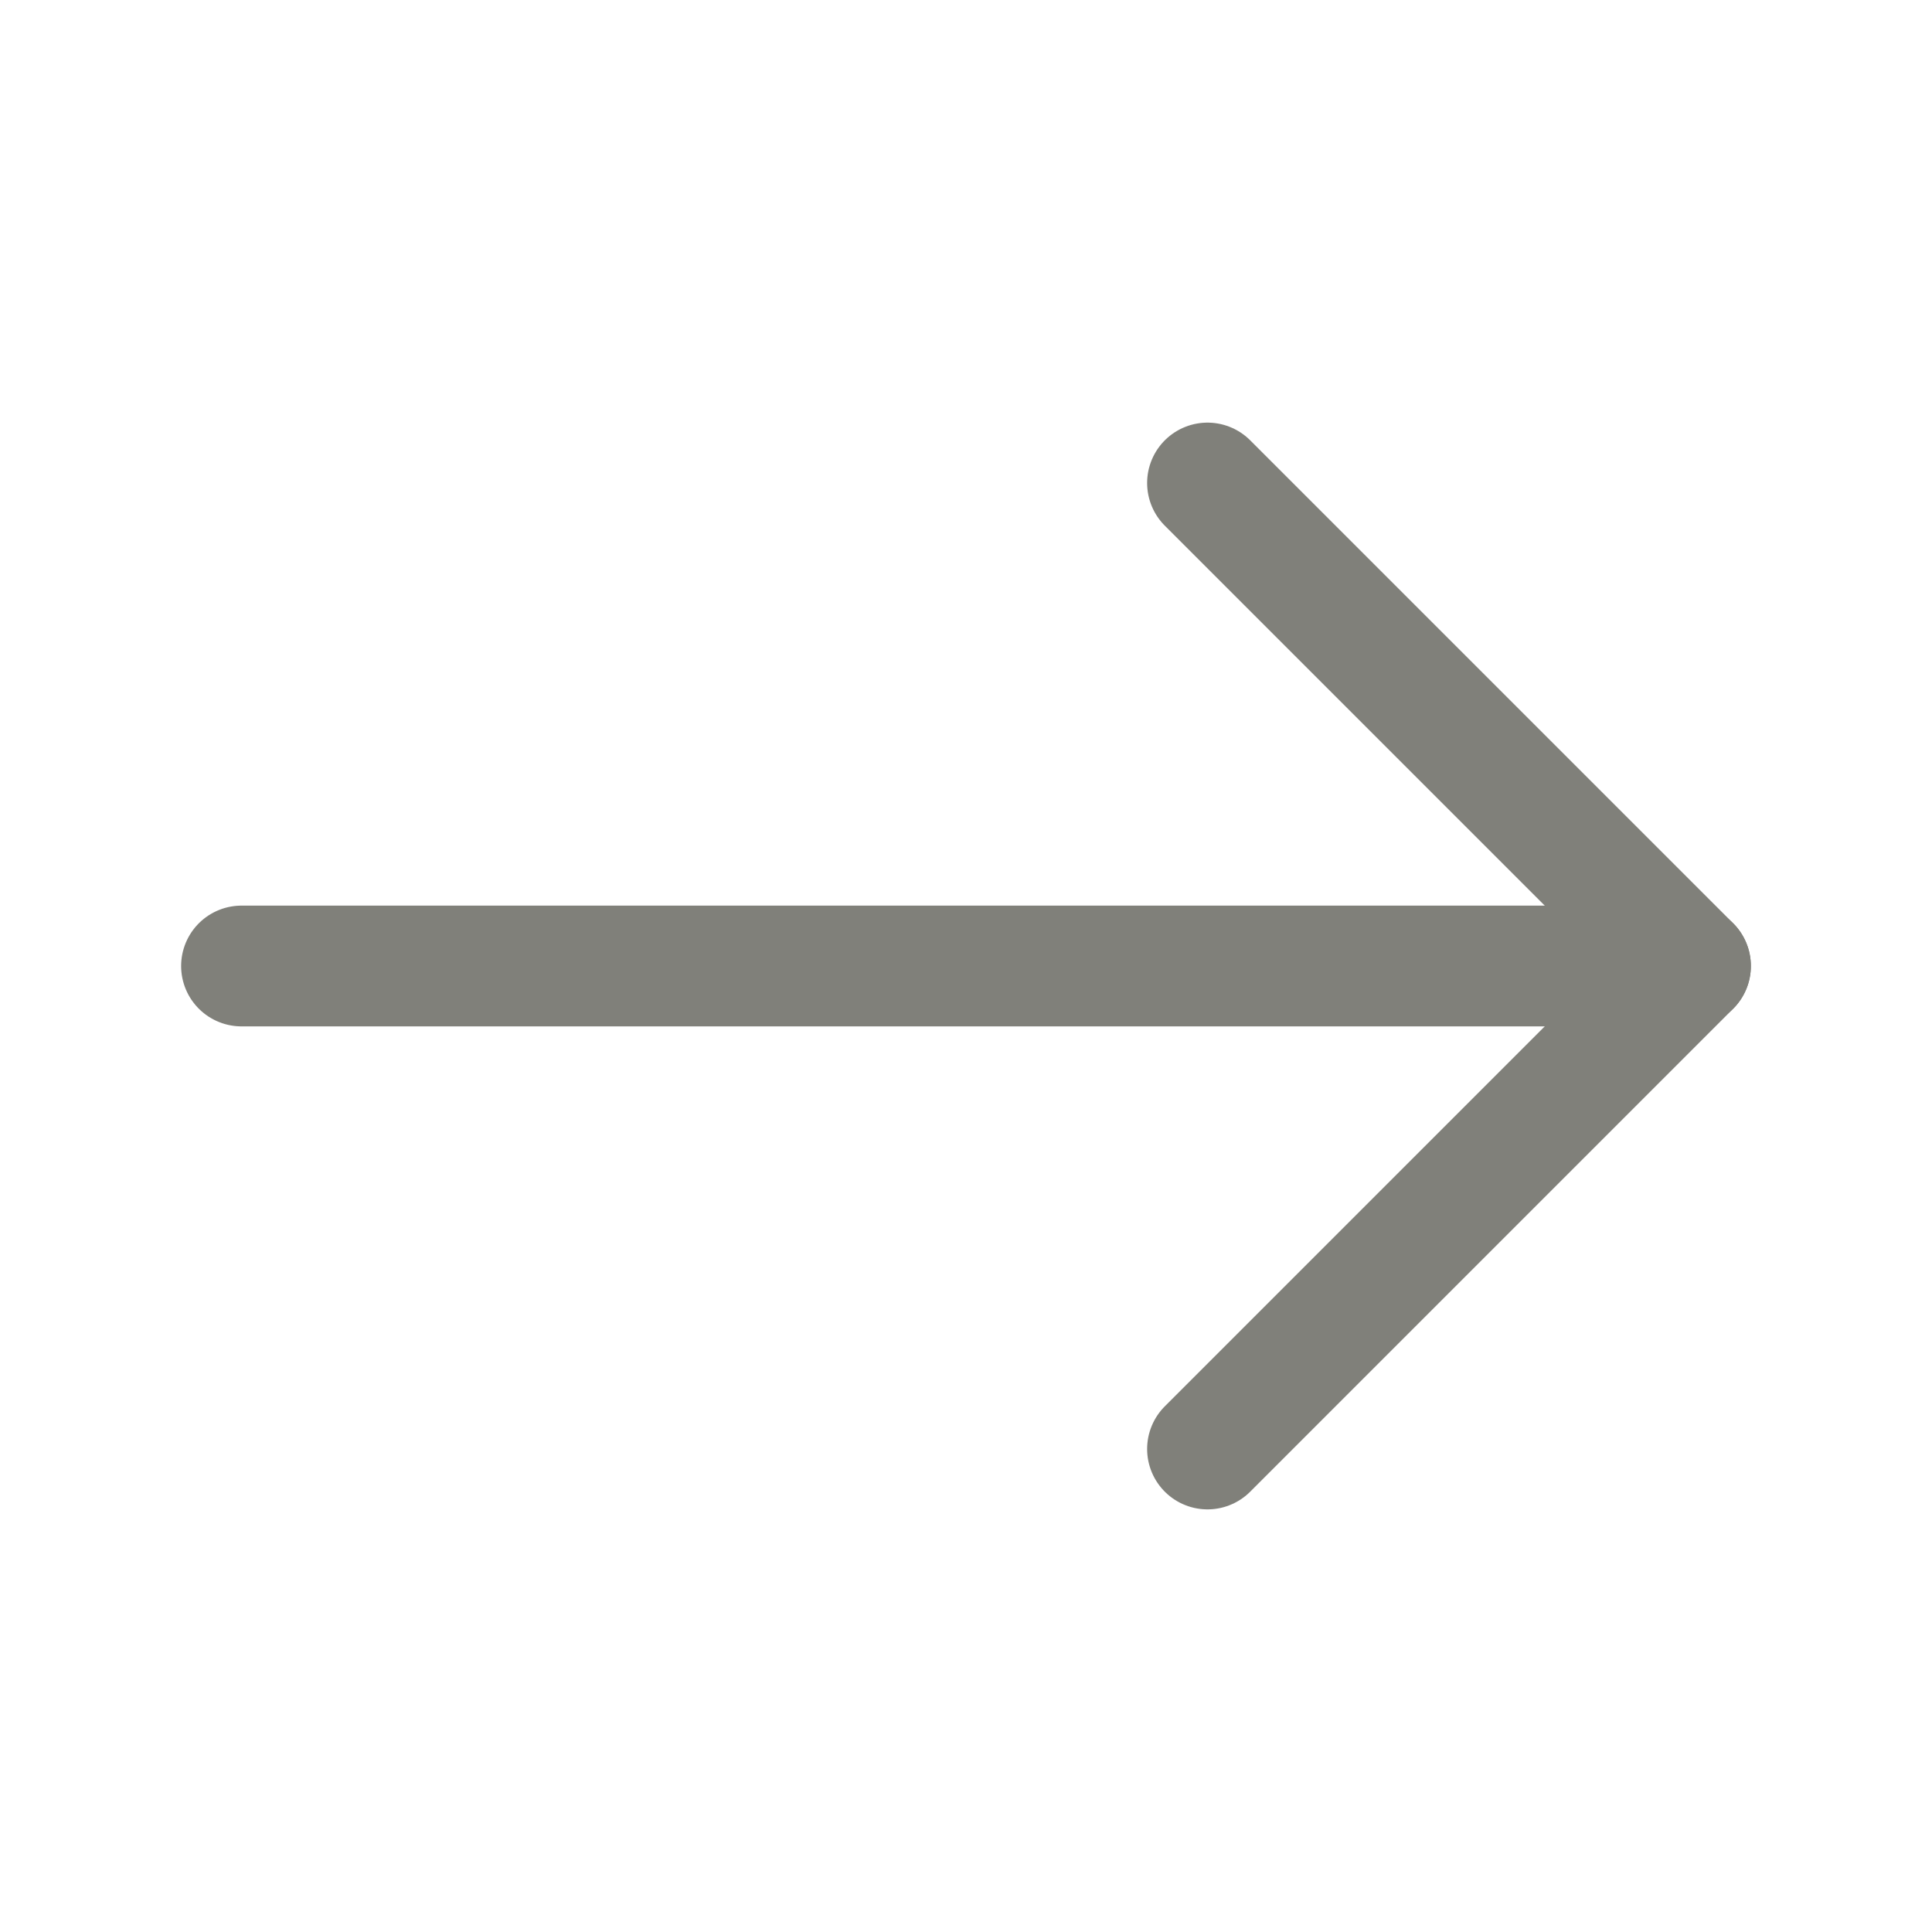 <svg width="24" height="24" viewBox="0 0 24 24" fill="none" xmlns="http://www.w3.org/2000/svg">
<g clip-path="url(#clip0_3_1423)">
<path d="M21 12H3" stroke="#80807A" stroke-width="1.5" stroke-linecap="round" stroke-linejoin="round"/>
<path d="M15 6L21 12L15 18" stroke="#80807A" stroke-width="1.5" stroke-linecap="round" stroke-linejoin="round"/>
</g>
<defs>
<clipPath id="clip0_3_1423">
<rect width="24" height="24" fill="white"/>
</clipPath>
</defs>
</svg>
